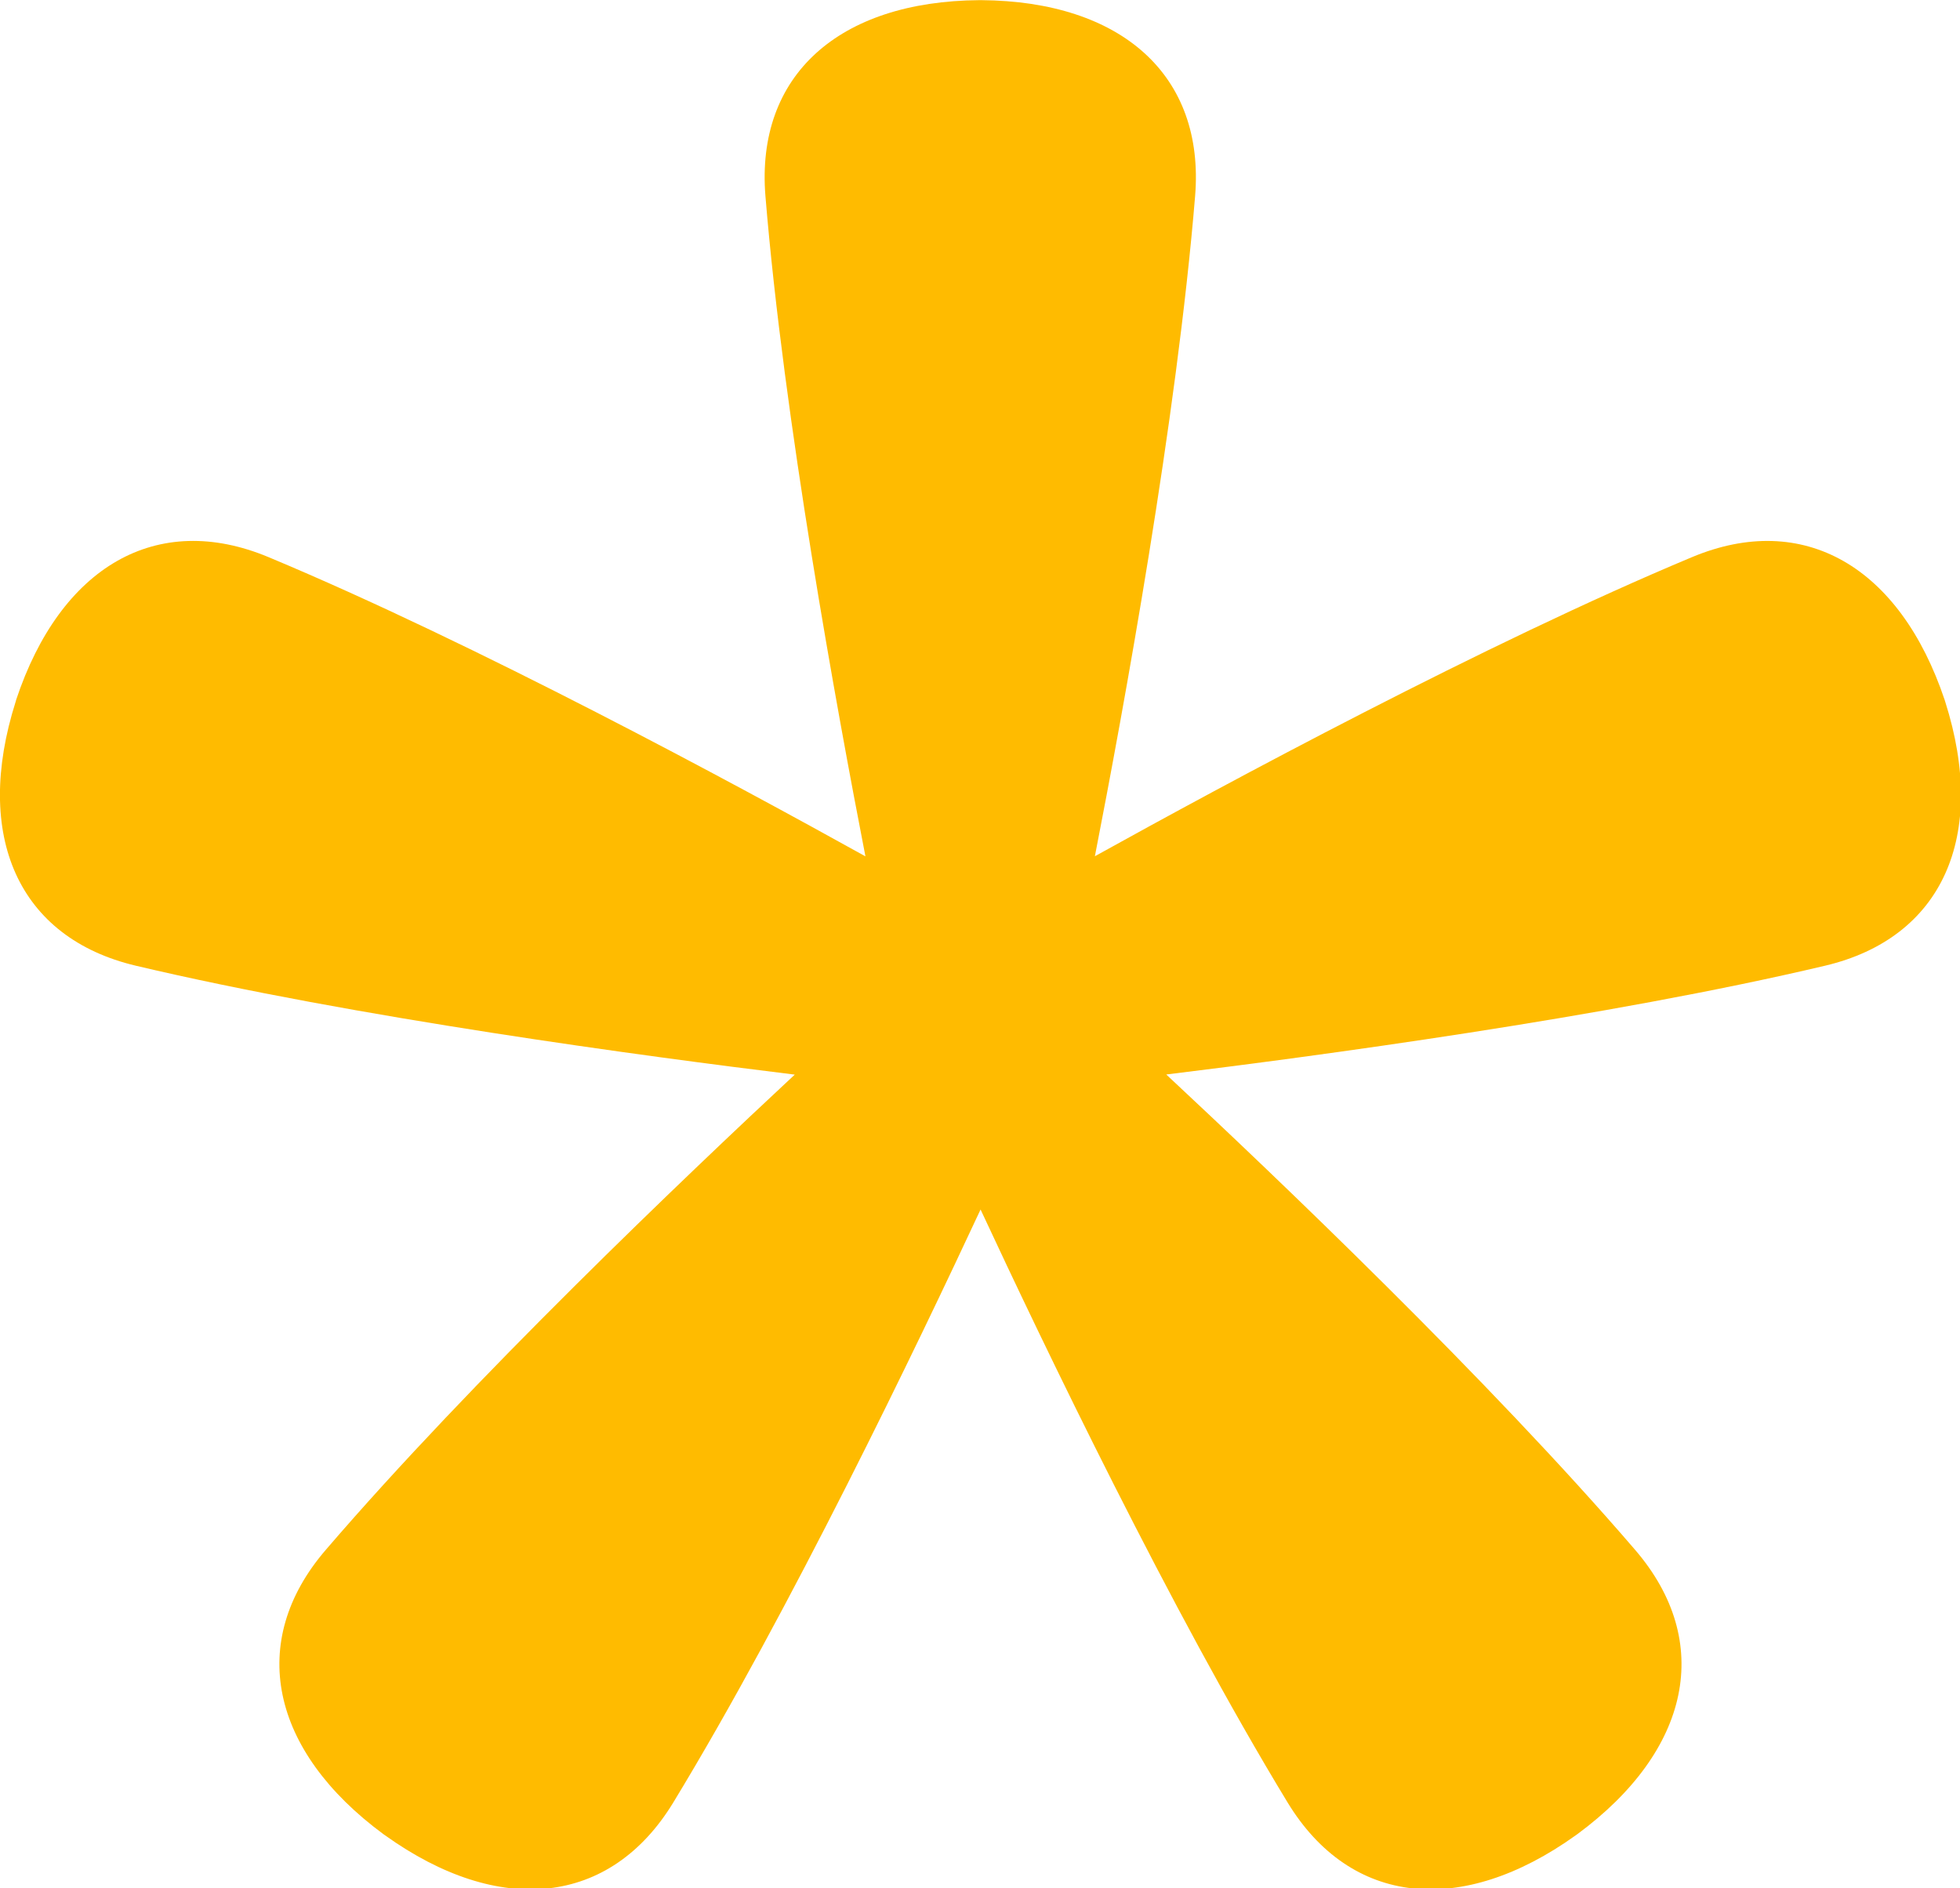 <?xml version="1.0" encoding="UTF-8" standalone="no"?>
<!-- Created with Inkscape (http://www.inkscape.org/) -->

<svg
   width="64.535"
   height="62.173"
   viewBox="0 0 17.075 16.45"
   version="1.1"
   id="svg1"
   xml:space="preserve"
   xmlns="http://www.w3.org/2000/svg"
   xmlns:svg="http://www.w3.org/2000/svg"><defs
     id="defs1" /><g
     id="layer1-8"
     transform="matrix(1.006,0,0,1.006,3.951,-1.897)"><path
       id="path12"
       style="display:inline;fill:#ffbb00;fill-opacity:1;stroke-width:2.533;stroke-linecap:round;stroke-linejoin:round"
       d="M 4.553,1.887 C 3.336,1.896 2.616,2.539 2.701,3.583 2.86,5.519 3.32,8.031 3.567,9.301 2.436,8.673 0.189,7.458 -1.602,6.71 c -0.967,-0.404 -1.802,0.081 -2.186,1.237 -8.576e-4,0.003 -0.002,0.007 -0.002,0.009 -8.54e-4,0.003 -0.002,0.004 -0.002,0.006 -0.368,1.161 0.022,2.045 1.041,2.286 1.89,0.447 4.422,0.786 5.706,0.943 -0.947,0.882 -2.797,2.643 -4.062,4.116 -0.683,0.794 -0.479,1.739 0.501,2.462 0.004,0.003 0.009,0.006 0.013,0.009 0.99,0.709 1.951,0.611 2.496,-0.284 1.009,-1.659 2.114,-3.962 2.661,-5.135 0.546,1.173 1.65,3.476 2.659,5.135 0.545,0.895 1.505,0.993 2.495,0.284 0.004,-0.003 0.009,-0.007 0.014,-0.01 0.98,-0.723 1.184,-1.666 0.501,-2.461 -1.266,-1.473 -3.115,-3.235 -4.061,-4.117 1.284,-0.157 3.816,-0.495 5.705,-0.942 1.02,-0.241 1.409,-1.125 1.041,-2.285 -0.002,-0.005 -0.003,-0.011 -0.005,-0.016 C 12.526,6.792 11.691,6.306 10.725,6.71 8.933,7.459 6.685,8.673 5.554,9.3 5.802,8.03 6.263,5.518 6.422,3.583 6.507,2.539 5.787,1.896 4.57,1.887 c -0.005,-3.19e-5 -0.011,0 -0.017,0 z" /></g></svg>
